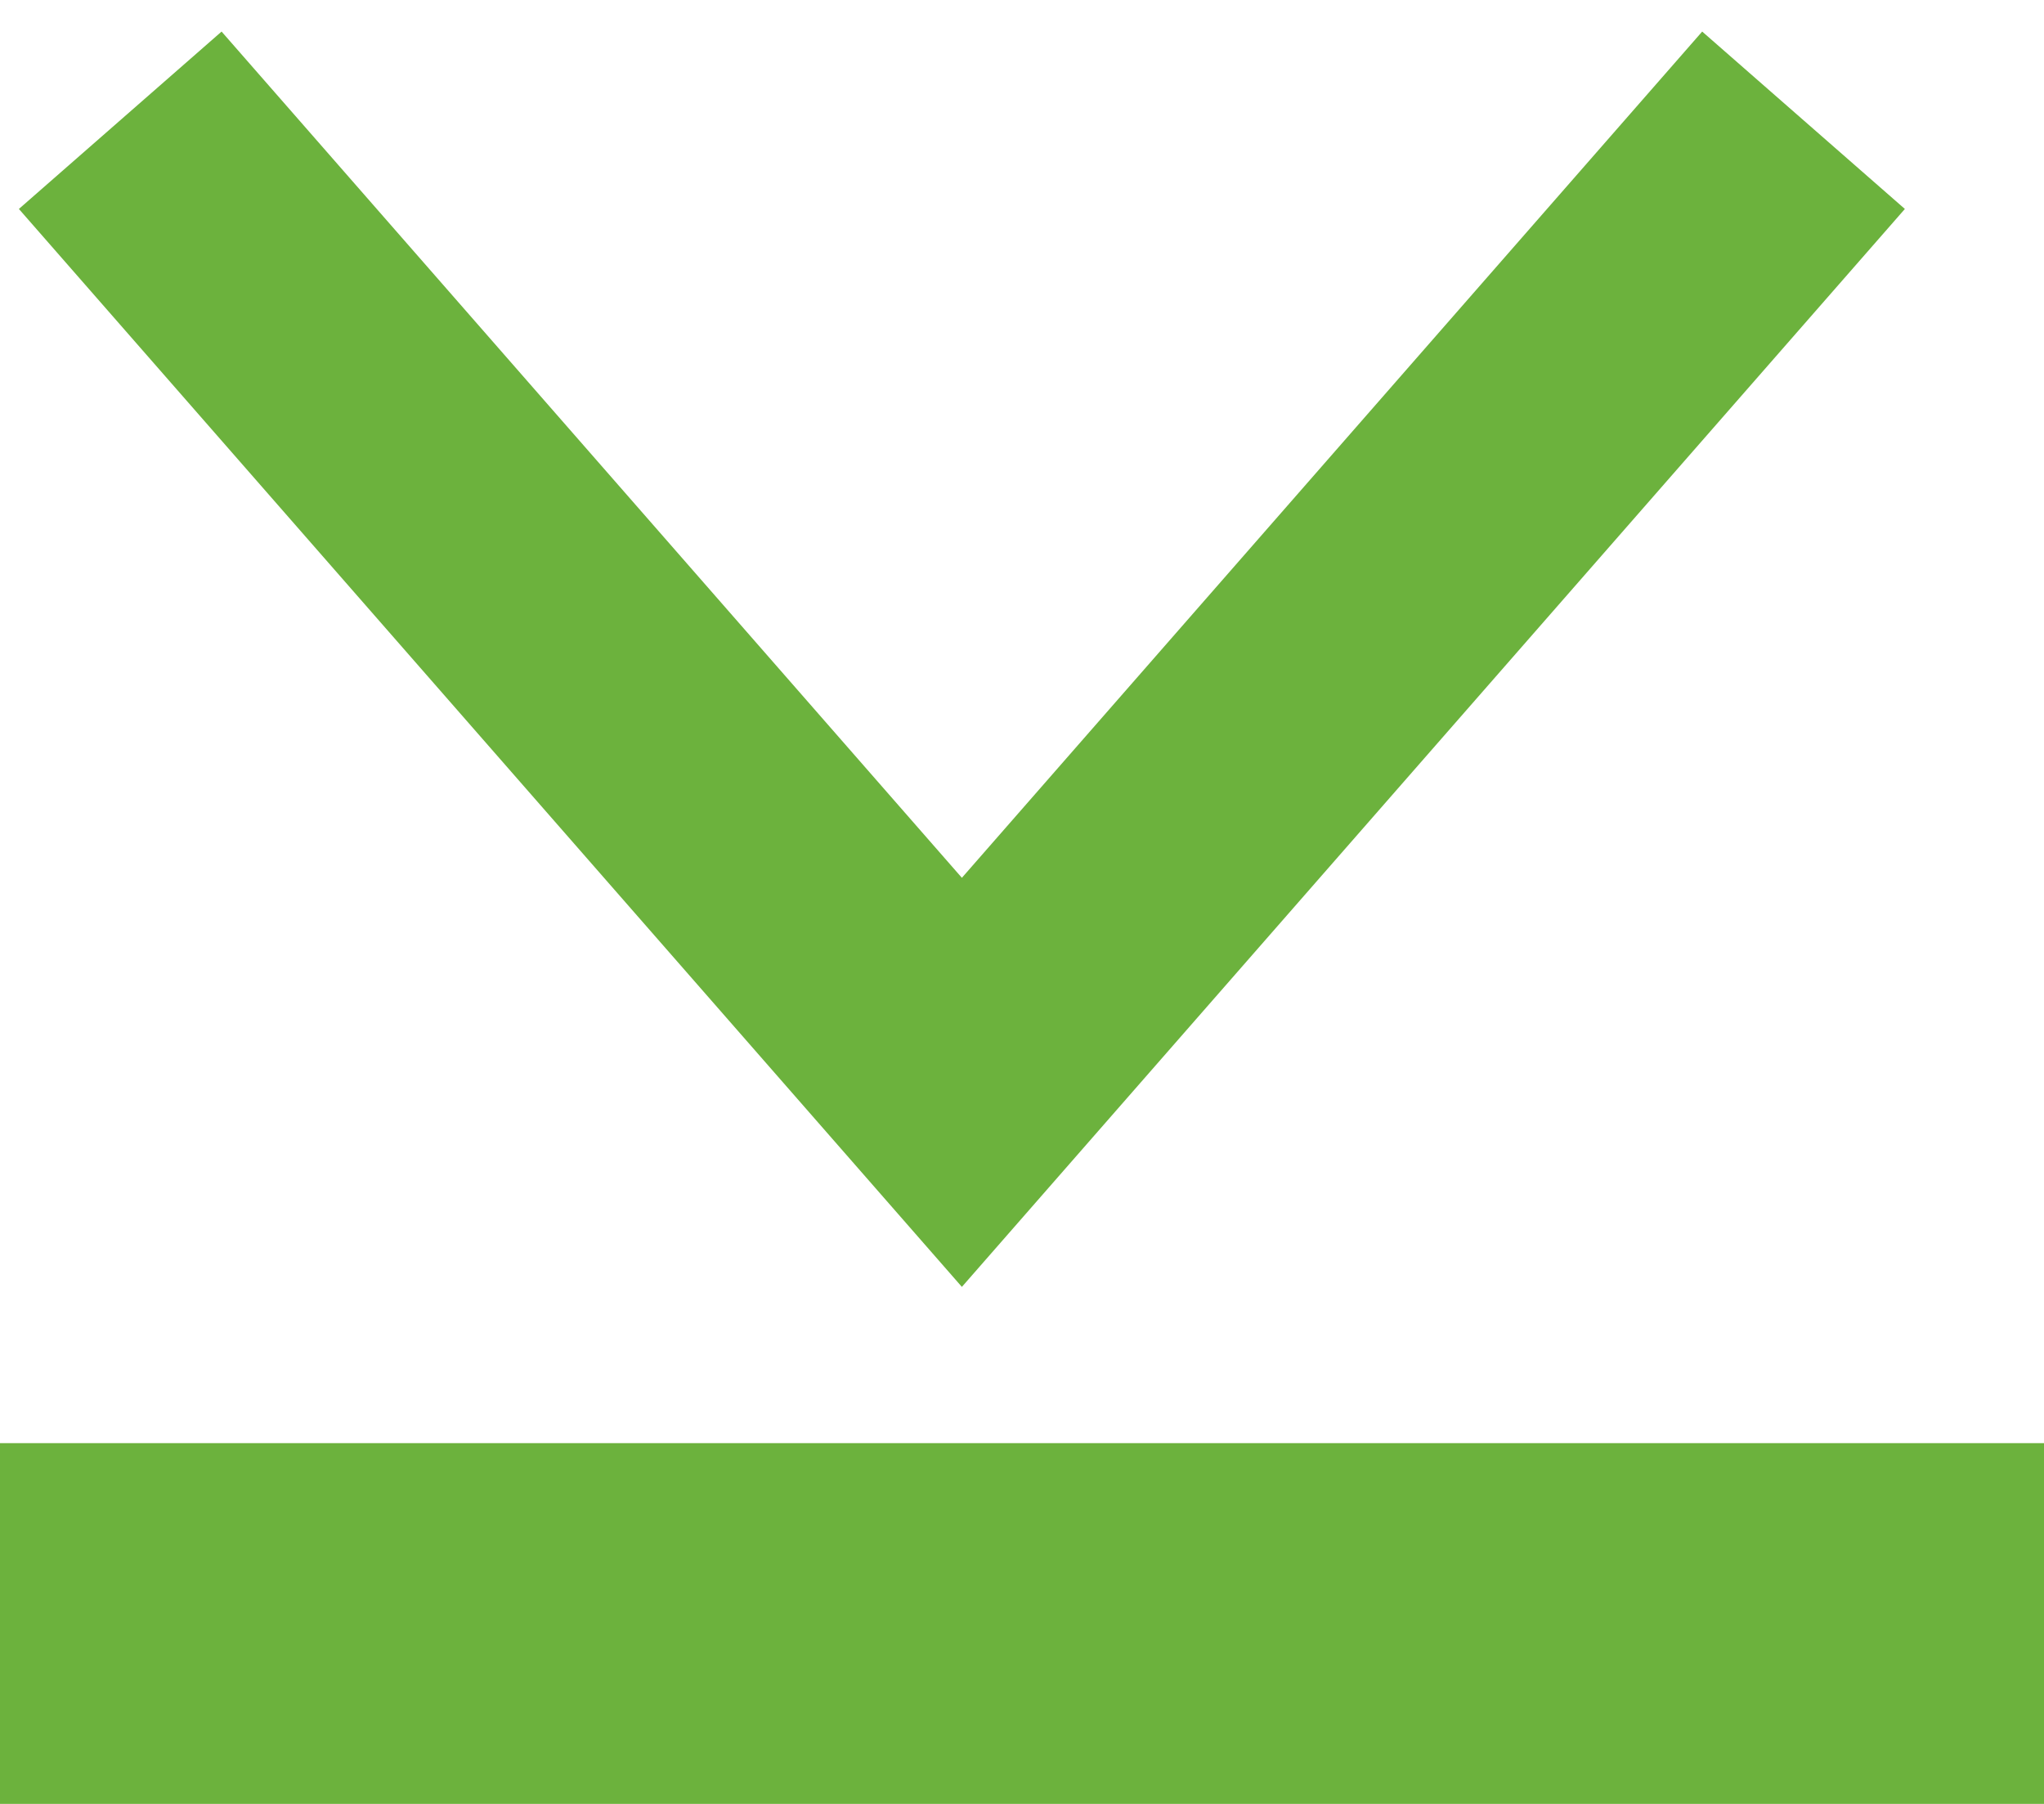<svg width="17" height="15" viewBox="0 0 17 15" xmlns="http://www.w3.org/2000/svg"><g id="R1" fill="none" fill-rule="evenodd"><g id="Media-Gallery" transform="translate(-811 -3750)"><g id="Group" transform="translate(811 3751)"><path id="Page-1-Copy-14" stroke="#6CB23D" stroke-width="2.24" d="M15 0L8 8 1 0"/><path id="Rectangle-3" fill="#6CB23D" d="M0 11h17v3H0z"/></g></g></g></svg>